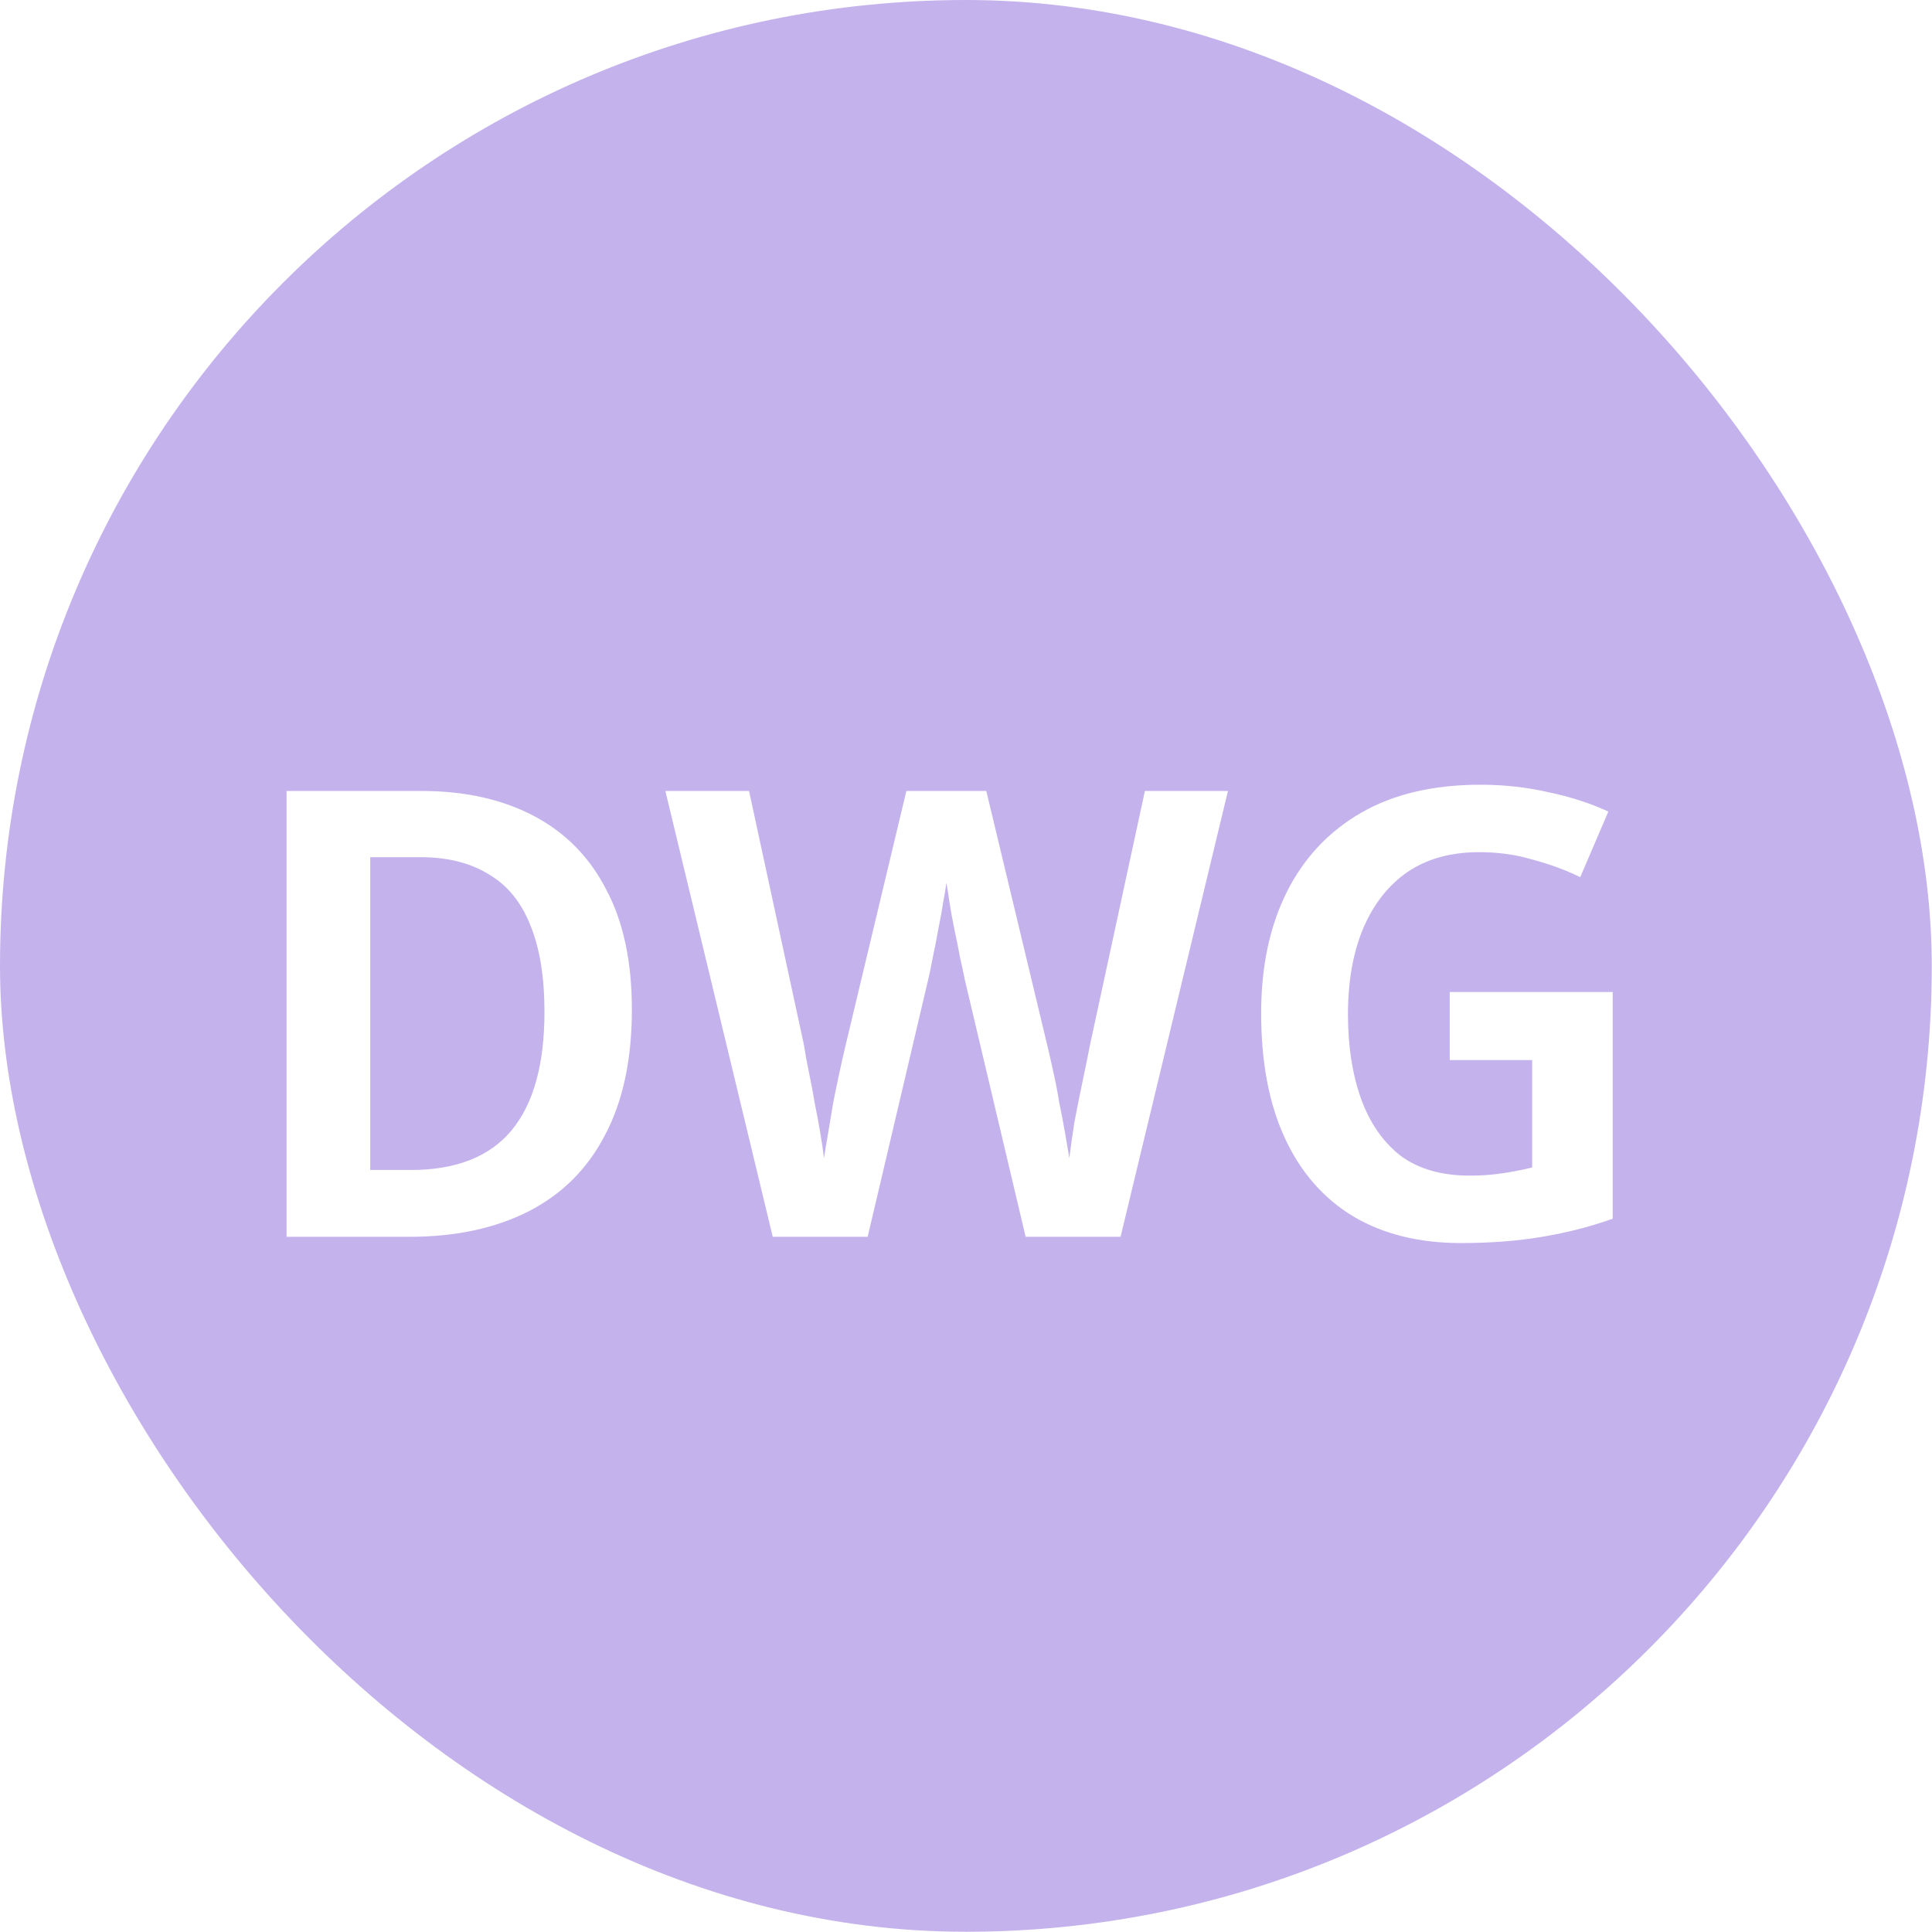 <svg width="87" height="87" viewBox="0 0 87 87" fill="none" xmlns="http://www.w3.org/2000/svg">
<g opacity="0.8">
<rect width="86.99" height="86.99" rx="43.495" fill="#B59FE8"/>
<g filter="url(#filter0_d_1960_76066)">
<path d="M28.454 43.703C28.454 45.952 28.051 47.836 27.245 49.354C26.458 50.873 25.314 52.016 23.815 52.785C22.315 53.553 20.515 53.938 18.416 53.938H12.905V33.861H18.978C20.928 33.861 22.615 34.236 24.04 34.986C25.464 35.736 26.552 36.842 27.301 38.304C28.07 39.747 28.454 41.547 28.454 43.703ZM24.518 43.815C24.518 42.222 24.302 40.91 23.871 39.879C23.459 38.847 22.831 38.088 21.987 37.601C21.162 37.095 20.141 36.842 18.922 36.842H16.673V50.929H18.5C20.525 50.929 22.034 50.338 23.027 49.157C24.021 47.958 24.518 46.177 24.518 43.815ZM55.296 33.861L50.46 53.938H46.186L43.458 42.409C43.402 42.128 43.327 41.781 43.233 41.369C43.158 40.956 43.074 40.535 42.98 40.103C42.887 39.654 42.812 39.241 42.755 38.866C42.699 38.473 42.652 38.182 42.615 37.995C42.596 38.182 42.549 38.473 42.474 38.866C42.418 39.241 42.343 39.654 42.249 40.103C42.174 40.535 42.09 40.966 41.996 41.397C41.921 41.809 41.846 42.165 41.771 42.465L39.072 53.938H34.798L29.962 33.861H33.73L36.204 45.305C36.26 45.68 36.335 46.093 36.429 46.542C36.523 46.974 36.607 47.423 36.682 47.892C36.776 48.342 36.86 48.792 36.935 49.242C37.01 49.673 37.066 50.057 37.104 50.395C37.16 50.038 37.226 49.645 37.301 49.214C37.376 48.764 37.451 48.314 37.526 47.864C37.619 47.395 37.713 46.946 37.807 46.514C37.9 46.083 37.985 45.708 38.06 45.39L40.815 33.861H44.414L47.198 45.474C47.273 45.793 47.358 46.167 47.451 46.599C47.545 47.011 47.629 47.452 47.704 47.92C47.798 48.37 47.882 48.811 47.957 49.242C48.032 49.673 48.098 50.057 48.154 50.395C48.21 49.926 48.285 49.392 48.379 48.792C48.492 48.192 48.613 47.583 48.745 46.964C48.876 46.346 48.988 45.793 49.082 45.305L51.556 33.861H55.296ZM65.283 42.915H72.622V53.122C71.628 53.478 70.569 53.75 69.445 53.938C68.339 54.125 67.12 54.219 65.789 54.219C63.896 54.219 62.275 53.816 60.925 53.01C59.594 52.204 58.572 51.032 57.86 49.495C57.148 47.958 56.791 46.083 56.791 43.871C56.791 41.772 57.176 39.953 57.944 38.416C58.713 36.879 59.828 35.689 61.29 34.845C62.752 34.002 64.543 33.58 66.661 33.58C67.729 33.58 68.751 33.693 69.726 33.917C70.719 34.124 71.619 34.414 72.425 34.789L71.16 37.742C70.504 37.423 69.791 37.16 69.023 36.954C68.273 36.729 67.467 36.617 66.605 36.617C65.33 36.617 64.252 36.917 63.371 37.517C62.509 38.116 61.843 38.969 61.375 40.075C60.925 41.163 60.7 42.447 60.7 43.928C60.7 45.352 60.897 46.617 61.29 47.723C61.684 48.811 62.275 49.664 63.062 50.282C63.868 50.882 64.908 51.182 66.183 51.182C66.576 51.182 66.942 51.163 67.279 51.126C67.617 51.088 67.926 51.041 68.207 50.985C68.507 50.929 68.77 50.873 68.995 50.816V45.98H65.283V42.915Z" fill="white"/>
</g>
</g>
<defs>
<filter id="filter0_d_1960_76066" x="9.391" y="31.823" width="66.746" height="27.668" filterUnits="userSpaceOnUse" color-interpolation-filters="sRGB">
<feFlood flood-opacity="0" result="BackgroundImageFix"/>
<feColorMatrix in="SourceAlpha" type="matrix" values="0 0 0 0 0 0 0 0 0 0 0 0 0 0 0 0 0 0 127 0" result="hardAlpha"/>
<feOffset dy="1.757"/>
<feGaussianBlur stdDeviation="1.757"/>
<feComposite in2="hardAlpha" operator="out"/>
<feColorMatrix type="matrix" values="0 0 0 0 0.562 0 0 0 0 0.45 0 0 0 0 0.838 0 0 0 1 0"/>
<feBlend mode="normal" in2="BackgroundImageFix" result="effect1_dropShadow_1960_76066"/>
<feBlend mode="normal" in="SourceGraphic" in2="effect1_dropShadow_1960_76066" result="shape"/>
</filter>
</defs>
</svg>
